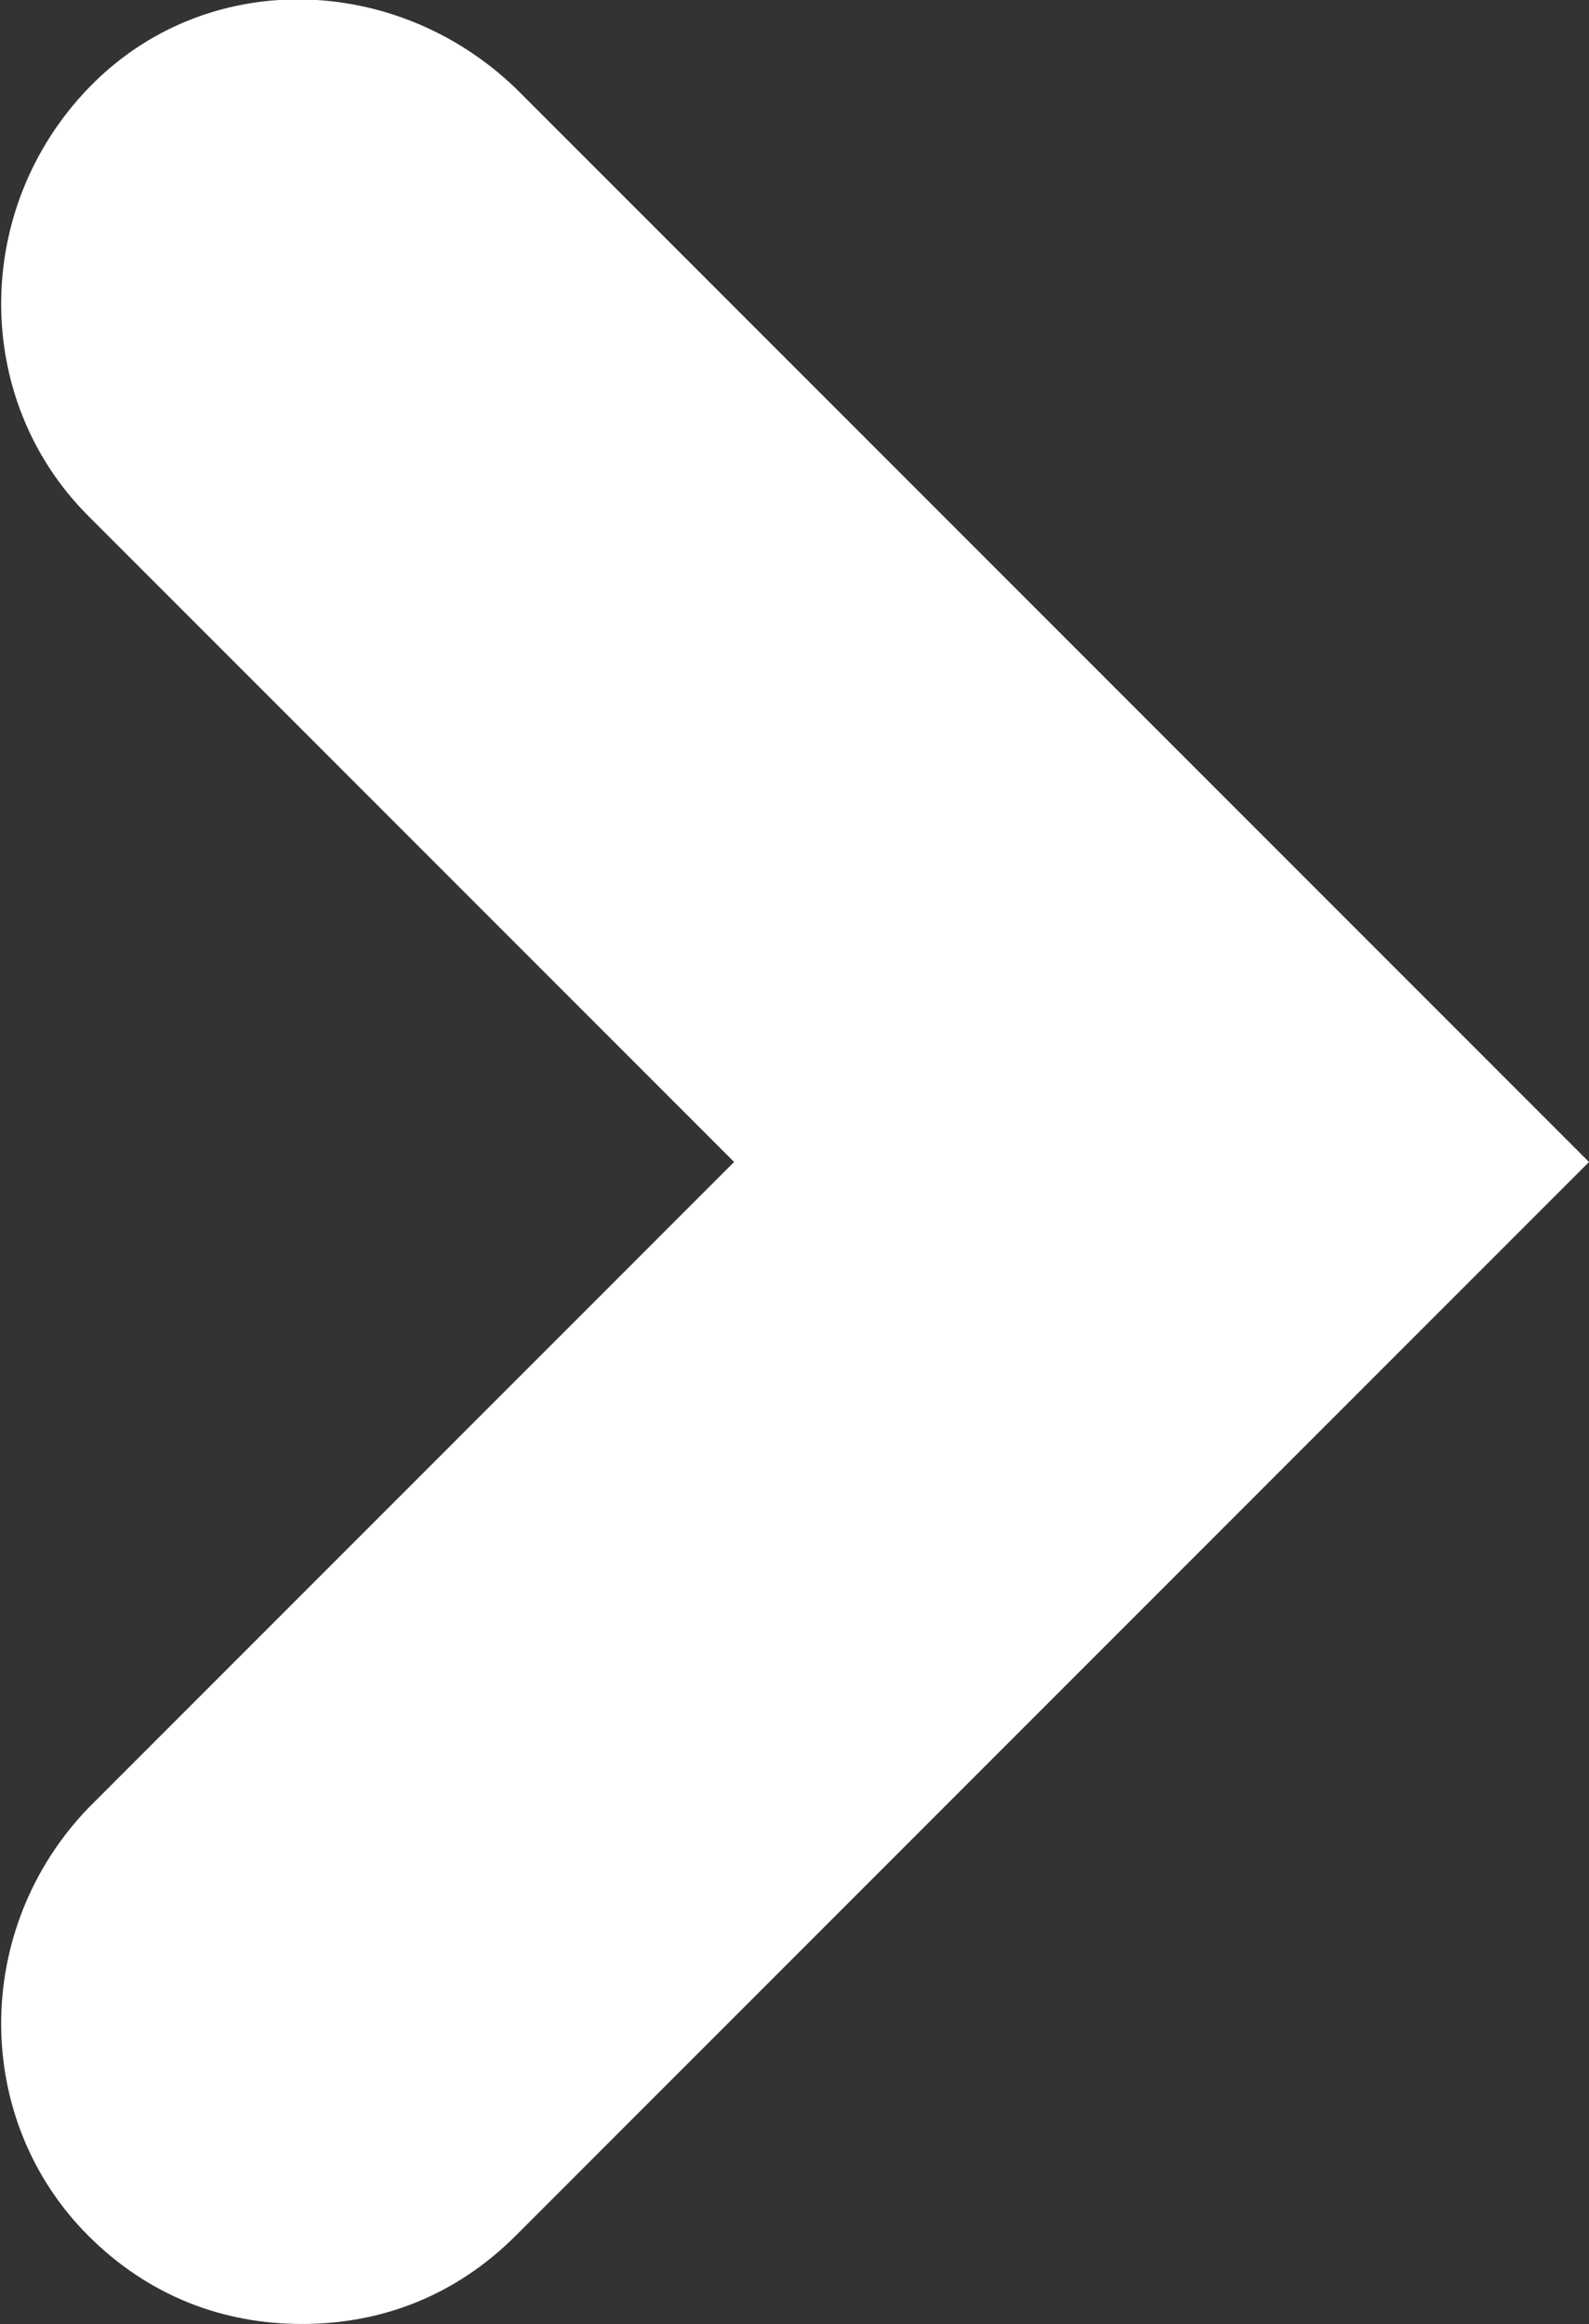 <?xml version="1.0" encoding="utf-8"?>
<!-- Generator: Adobe Illustrator 19.2.1, SVG Export Plug-In . SVG Version: 6.00 Build 0)  -->
<svg version="1.1" id="Layer_1" xmlns="http://www.w3.org/2000/svg" xmlns:xlink="http://www.w3.org/1999/xlink" x="0px" y="0px"
	 viewBox="0 0 34.2 50" style="enable-background:new 0 0 34.2 50; filter: drop-shadow(0 0 1px rgba(0, 0, 0, .5));" xml:space="preserve">
<rect x="0" y="0" width="34.2" height="50" fill="#333333" stroke="none"/>
<style type="text/css">
	.st0{fill: #fff;}
</style>
<path class="st0" d="M6.5,50c-1.7,0-3.3-0.6-4.6-1.9c-2.5-2.5-2.5-6.6,0-9.2L15.8,25L1.9,11.1c-2.5-2.5-2.5-6.6,0-9.2s6.6-2.5,9.2,0
	L34.2,25L11.1,48.1C9.8,49.4,8.2,50,6.5,50z"/>
</svg>

